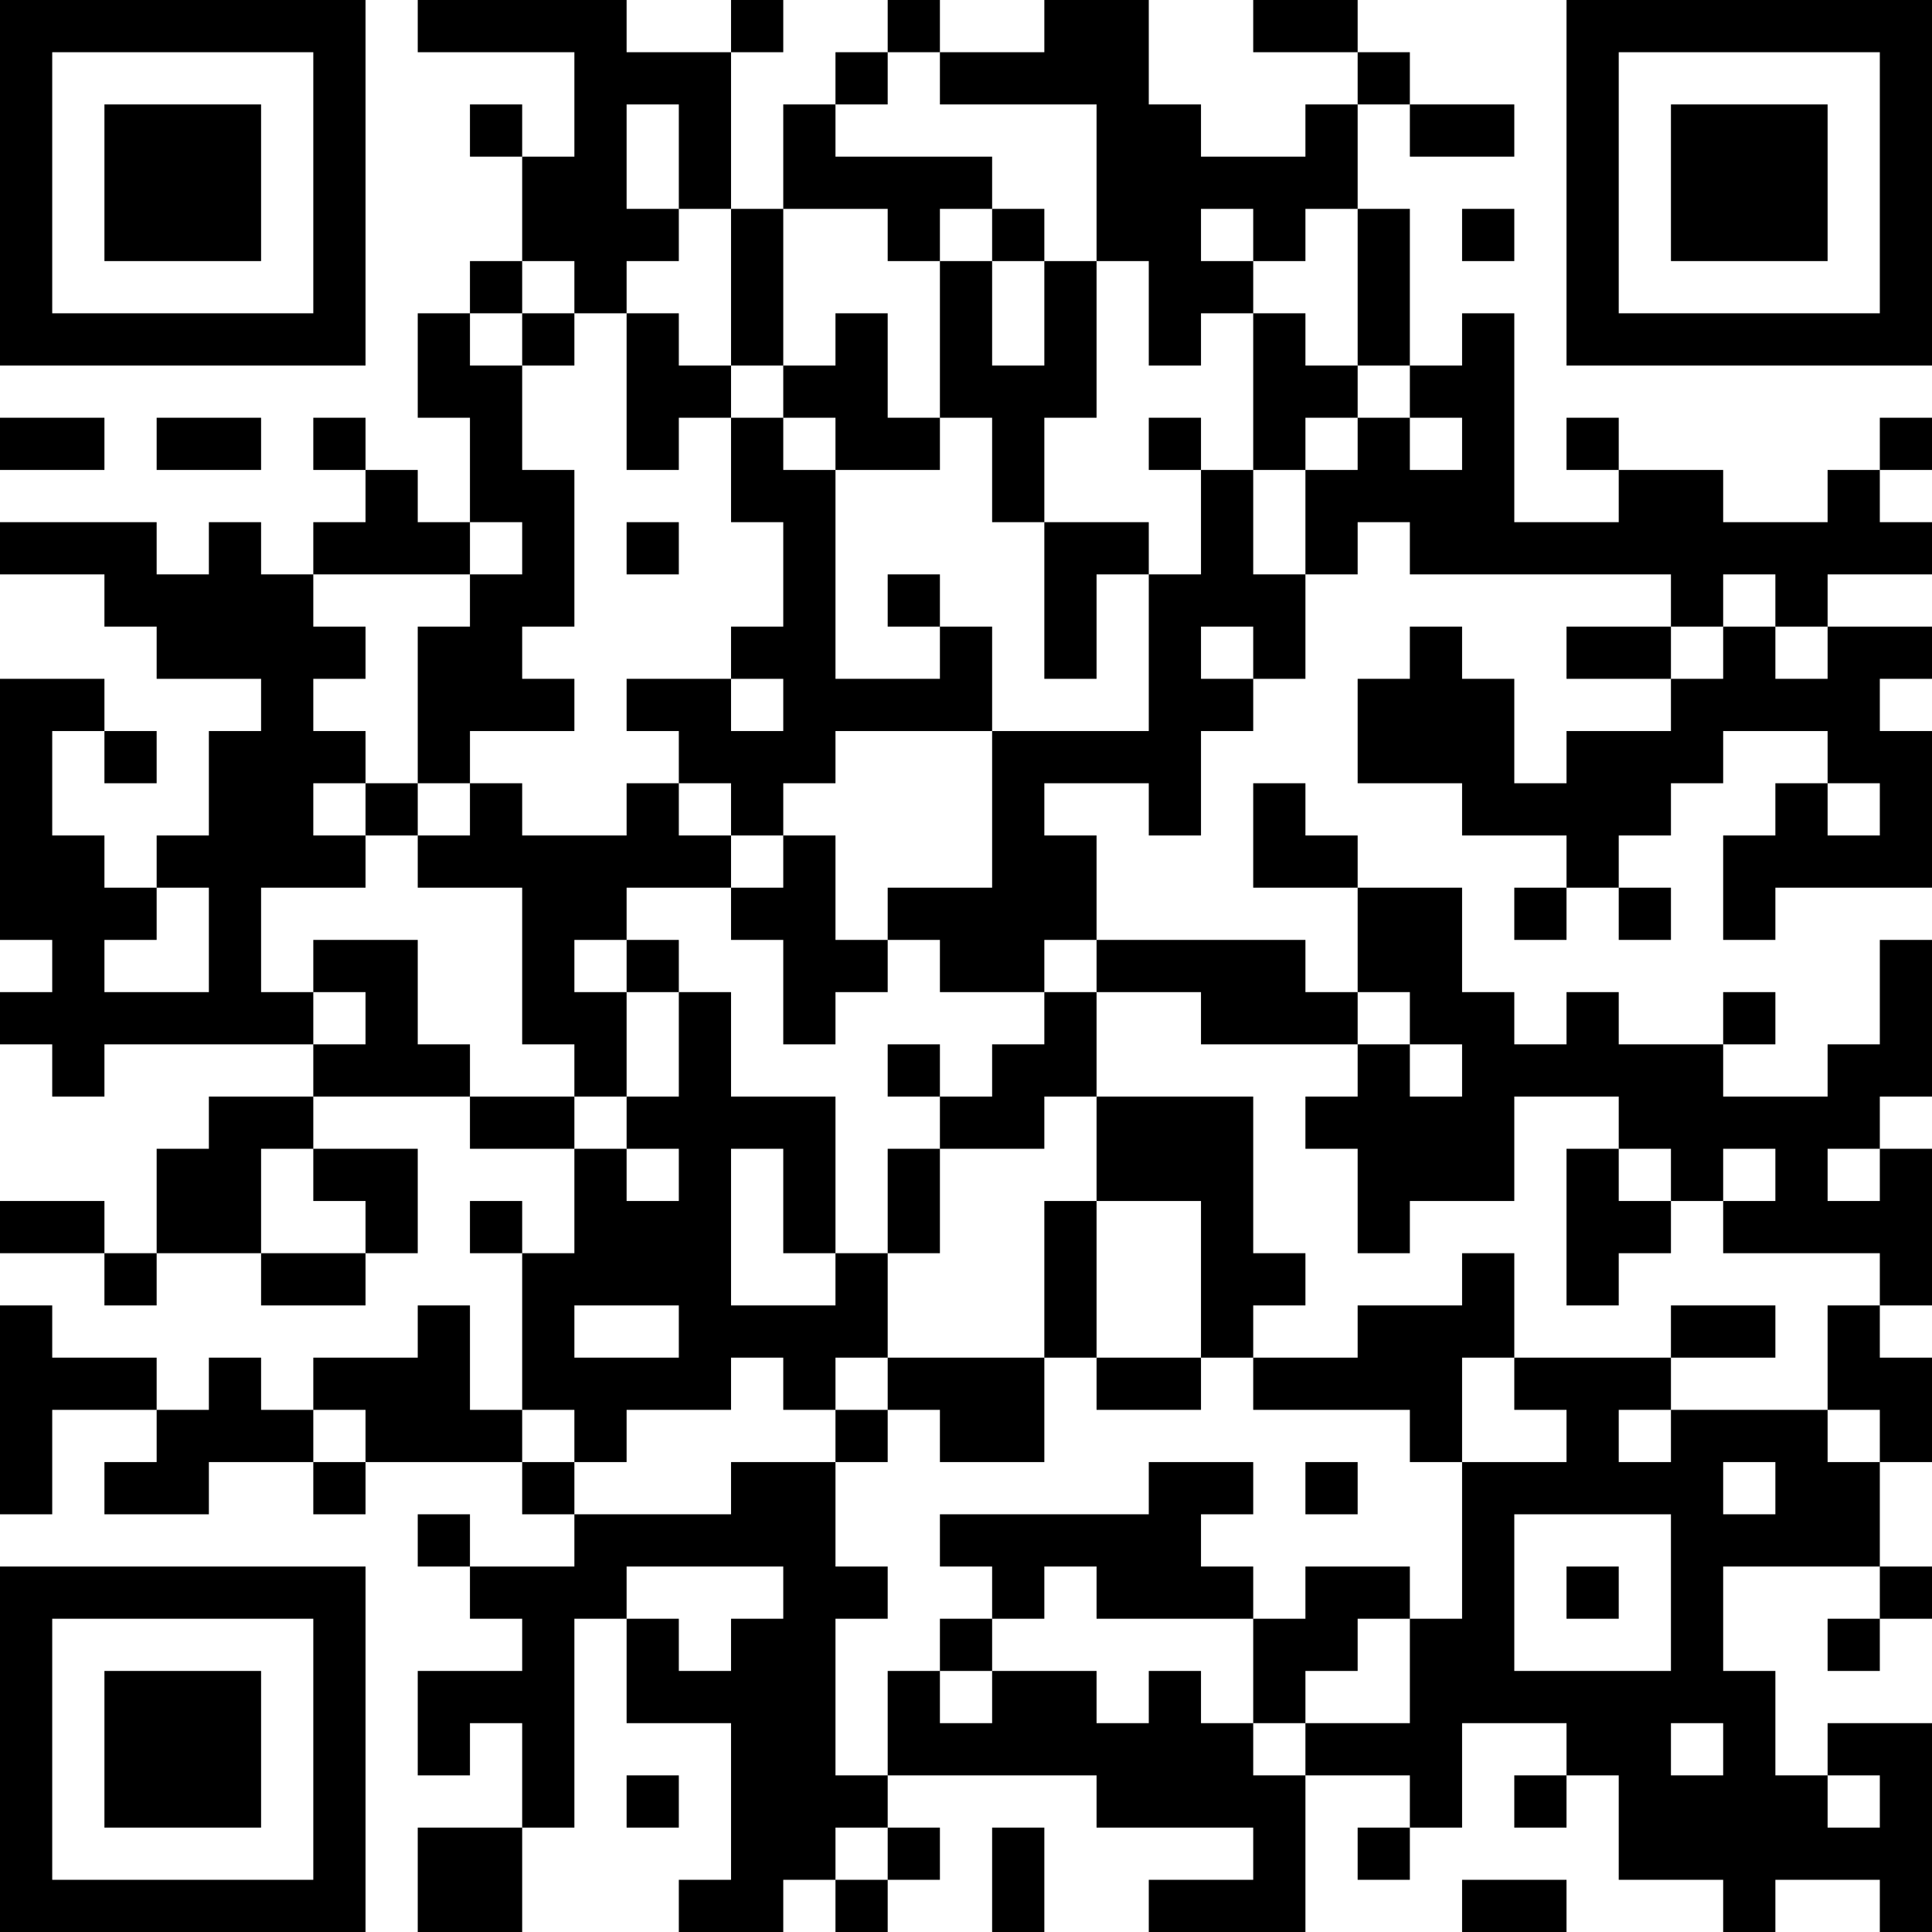 <?xml version="1.0" encoding="UTF-8"?>
<svg xmlns="http://www.w3.org/2000/svg" version="1.1" width="400" height="400" viewBox="0 0 400 400"><rect x="0" y="0" width="400" height="400" fill="#ffffff"/><g transform="scale(10.811)"><g transform="translate(0,0)"><path fill-rule="evenodd" d="M8 0L8 1L11 1L11 3L10 3L10 2L9 2L9 3L10 3L10 5L9 5L9 6L8 6L8 8L9 8L9 10L8 10L8 9L7 9L7 8L6 8L6 9L7 9L7 10L6 10L6 11L5 11L5 10L4 10L4 11L3 11L3 10L0 10L0 11L2 11L2 12L3 12L3 13L5 13L5 14L4 14L4 16L3 16L3 17L2 17L2 16L1 16L1 14L2 14L2 15L3 15L3 14L2 14L2 13L0 13L0 18L1 18L1 19L0 19L0 20L1 20L1 21L2 21L2 20L6 20L6 21L4 21L4 22L3 22L3 24L2 24L2 23L0 23L0 24L2 24L2 25L3 25L3 24L5 24L5 25L7 25L7 24L8 24L8 22L6 22L6 21L9 21L9 22L11 22L11 24L10 24L10 23L9 23L9 24L10 24L10 27L9 27L9 25L8 25L8 26L6 26L6 27L5 27L5 26L4 26L4 27L3 27L3 26L1 26L1 25L0 25L0 29L1 29L1 27L3 27L3 28L2 28L2 29L4 29L4 28L6 28L6 29L7 29L7 28L10 28L10 29L11 29L11 30L9 30L9 29L8 29L8 30L9 30L9 31L10 31L10 32L8 32L8 34L9 34L9 33L10 33L10 35L8 35L8 37L10 37L10 35L11 35L11 31L12 31L12 33L14 33L14 36L13 36L13 37L15 37L15 36L16 36L16 37L17 37L17 36L18 36L18 35L17 35L17 34L21 34L21 35L24 35L24 36L22 36L22 37L25 37L25 34L27 34L27 35L26 35L26 36L27 36L27 35L28 35L28 33L30 33L30 34L29 34L29 35L30 35L30 34L31 34L31 36L33 36L33 37L34 37L34 36L36 36L36 37L37 37L37 33L35 33L35 34L34 34L34 32L33 32L33 30L36 30L36 31L35 31L35 32L36 32L36 31L37 31L37 30L36 30L36 28L37 28L37 26L36 26L36 25L37 25L37 22L36 22L36 21L37 21L37 18L36 18L36 20L35 20L35 21L33 21L33 20L34 20L34 19L33 19L33 20L31 20L31 19L30 19L30 20L29 20L29 19L28 19L28 17L26 17L26 16L25 16L25 15L24 15L24 17L26 17L26 19L25 19L25 18L21 18L21 16L20 16L20 15L22 15L22 16L23 16L23 14L24 14L24 13L25 13L25 11L26 11L26 10L27 10L27 11L32 11L32 12L30 12L30 13L32 13L32 14L30 14L30 15L29 15L29 13L28 13L28 12L27 12L27 13L26 13L26 15L28 15L28 16L30 16L30 17L29 17L29 18L30 18L30 17L31 17L31 18L32 18L32 17L31 17L31 16L32 16L32 15L33 15L33 14L35 14L35 15L34 15L34 16L33 16L33 18L34 18L34 17L37 17L37 14L36 14L36 13L37 13L37 12L35 12L35 11L37 11L37 10L36 10L36 9L37 9L37 8L36 8L36 9L35 9L35 10L33 10L33 9L31 9L31 8L30 8L30 9L31 9L31 10L29 10L29 6L28 6L28 7L27 7L27 4L26 4L26 2L27 2L27 3L29 3L29 2L27 2L27 1L26 1L26 0L24 0L24 1L26 1L26 2L25 2L25 3L23 3L23 2L22 2L22 0L20 0L20 1L18 1L18 0L17 0L17 1L16 1L16 2L15 2L15 4L14 4L14 1L15 1L15 0L14 0L14 1L12 1L12 0ZM17 1L17 2L16 2L16 3L19 3L19 4L18 4L18 5L17 5L17 4L15 4L15 7L14 7L14 4L13 4L13 2L12 2L12 4L13 4L13 5L12 5L12 6L11 6L11 5L10 5L10 6L9 6L9 7L10 7L10 9L11 9L11 12L10 12L10 13L11 13L11 14L9 14L9 15L8 15L8 12L9 12L9 11L10 11L10 10L9 10L9 11L6 11L6 12L7 12L7 13L6 13L6 14L7 14L7 15L6 15L6 16L7 16L7 17L5 17L5 19L6 19L6 20L7 20L7 19L6 19L6 18L8 18L8 20L9 20L9 21L11 21L11 22L12 22L12 23L13 23L13 22L12 22L12 21L13 21L13 19L14 19L14 21L16 21L16 24L15 24L15 22L14 22L14 25L16 25L16 24L17 24L17 26L16 26L16 27L15 27L15 26L14 26L14 27L12 27L12 28L11 28L11 27L10 27L10 28L11 28L11 29L14 29L14 28L16 28L16 30L17 30L17 31L16 31L16 34L17 34L17 32L18 32L18 33L19 33L19 32L21 32L21 33L22 33L22 32L23 32L23 33L24 33L24 34L25 34L25 33L27 33L27 31L28 31L28 28L30 28L30 27L29 27L29 26L32 26L32 27L31 27L31 28L32 28L32 27L35 27L35 28L36 28L36 27L35 27L35 25L36 25L36 24L33 24L33 23L34 23L34 22L33 22L33 23L32 23L32 22L31 22L31 21L29 21L29 23L27 23L27 24L26 24L26 22L25 22L25 21L26 21L26 20L27 20L27 21L28 21L28 20L27 20L27 19L26 19L26 20L23 20L23 19L21 19L21 18L20 18L20 19L18 19L18 18L17 18L17 17L19 17L19 14L22 14L22 11L23 11L23 9L24 9L24 11L25 11L25 9L26 9L26 8L27 8L27 9L28 9L28 8L27 8L27 7L26 7L26 4L25 4L25 5L24 5L24 4L23 4L23 5L24 5L24 6L23 6L23 7L22 7L22 5L21 5L21 2L18 2L18 1ZM19 4L19 5L18 5L18 8L17 8L17 6L16 6L16 7L15 7L15 8L14 8L14 7L13 7L13 6L12 6L12 9L13 9L13 8L14 8L14 10L15 10L15 12L14 12L14 13L12 13L12 14L13 14L13 15L12 15L12 16L10 16L10 15L9 15L9 16L8 16L8 15L7 15L7 16L8 16L8 17L10 17L10 20L11 20L11 21L12 21L12 19L13 19L13 18L12 18L12 17L14 17L14 18L15 18L15 20L16 20L16 19L17 19L17 18L16 18L16 16L15 16L15 15L16 15L16 14L19 14L19 12L18 12L18 11L17 11L17 12L18 12L18 13L16 13L16 9L18 9L18 8L19 8L19 10L20 10L20 13L21 13L21 11L22 11L22 10L20 10L20 8L21 8L21 5L20 5L20 4ZM28 4L28 5L29 5L29 4ZM19 5L19 7L20 7L20 5ZM10 6L10 7L11 7L11 6ZM24 6L24 9L25 9L25 8L26 8L26 7L25 7L25 6ZM0 8L0 9L2 9L2 8ZM3 8L3 9L5 9L5 8ZM15 8L15 9L16 9L16 8ZM22 8L22 9L23 9L23 8ZM12 10L12 11L13 11L13 10ZM33 11L33 12L32 12L32 13L33 13L33 12L34 12L34 13L35 13L35 12L34 12L34 11ZM23 12L23 13L24 13L24 12ZM14 13L14 14L15 14L15 13ZM13 15L13 16L14 16L14 17L15 17L15 16L14 16L14 15ZM35 15L35 16L36 16L36 15ZM3 17L3 18L2 18L2 19L4 19L4 17ZM11 18L11 19L12 19L12 18ZM20 19L20 20L19 20L19 21L18 21L18 20L17 20L17 21L18 21L18 22L17 22L17 24L18 24L18 22L20 22L20 21L21 21L21 23L20 23L20 26L17 26L17 27L16 27L16 28L17 28L17 27L18 27L18 28L20 28L20 26L21 26L21 27L23 27L23 26L24 26L24 27L27 27L27 28L28 28L28 26L29 26L29 24L28 24L28 25L26 25L26 26L24 26L24 25L25 25L25 24L24 24L24 21L21 21L21 19ZM5 22L5 24L7 24L7 23L6 23L6 22ZM30 22L30 25L31 25L31 24L32 24L32 23L31 23L31 22ZM35 22L35 23L36 23L36 22ZM21 23L21 26L23 26L23 23ZM11 25L11 26L13 26L13 25ZM32 25L32 26L34 26L34 25ZM6 27L6 28L7 28L7 27ZM22 28L22 29L18 29L18 30L19 30L19 31L18 31L18 32L19 32L19 31L20 31L20 30L21 30L21 31L24 31L24 33L25 33L25 32L26 32L26 31L27 31L27 30L25 30L25 31L24 31L24 30L23 30L23 29L24 29L24 28ZM25 28L25 29L26 29L26 28ZM33 28L33 29L34 29L34 28ZM29 29L29 32L32 32L32 29ZM12 30L12 31L13 31L13 32L14 32L14 31L15 31L15 30ZM30 30L30 31L31 31L31 30ZM32 33L32 34L33 34L33 33ZM12 34L12 35L13 35L13 34ZM35 34L35 35L36 35L36 34ZM16 35L16 36L17 36L17 35ZM19 35L19 37L20 37L20 35ZM28 36L28 37L30 37L30 36ZM0 0L0 7L7 7L7 0ZM1 1L1 6L6 6L6 1ZM2 2L2 5L5 5L5 2ZM30 0L30 7L37 7L37 0ZM31 1L31 6L36 6L36 1ZM32 2L32 5L35 5L35 2ZM0 30L0 37L7 37L7 30ZM1 31L1 36L6 36L6 31ZM2 32L2 35L5 35L5 32Z" fill="#000000"/></g></g></svg>
